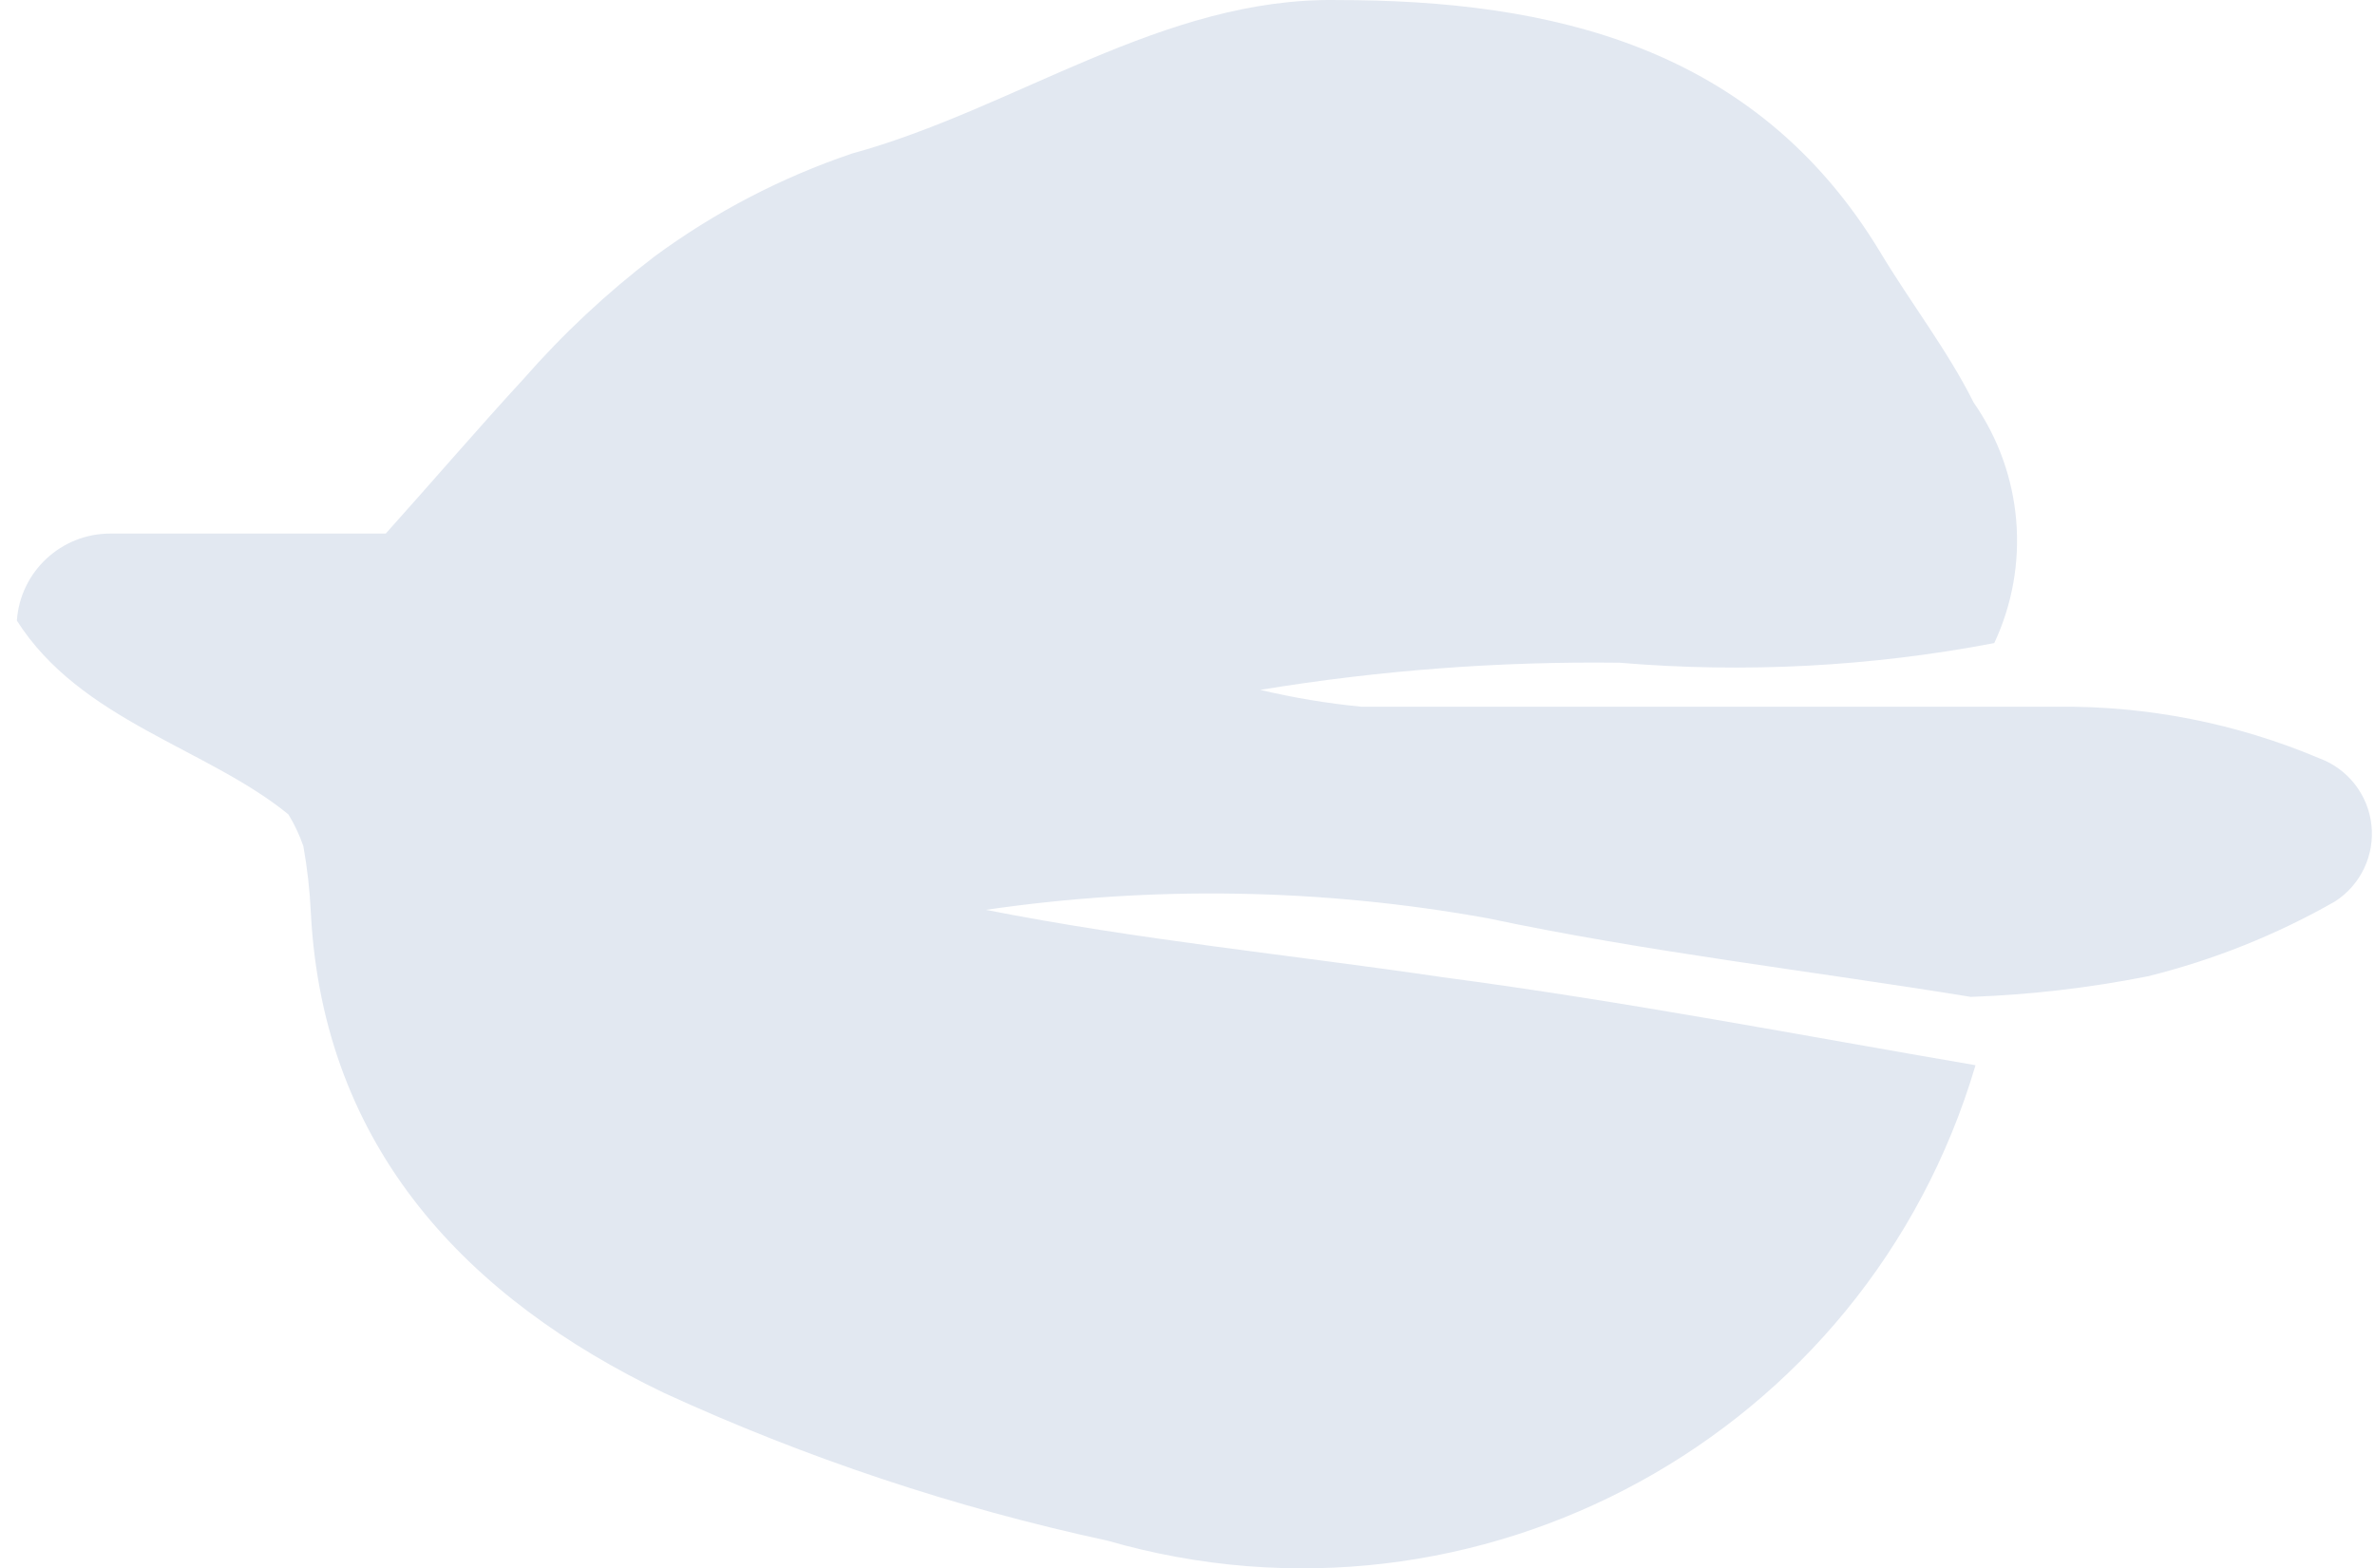 <?xml version="1.0" encoding="UTF-8"?> <svg xmlns="http://www.w3.org/2000/svg" xmlns:xlink="http://www.w3.org/1999/xlink" width="109px" height="72px" viewBox="0 0 109 72"> <title>Path</title> <g id="Мобилки" stroke="none" stroke-width="1" fill="none" fill-rule="evenodd"> <g id="Desktop-HD" transform="translate(-619, -96)" fill="#E2E8F1" fill-rule="nonzero"> <path d="M709.666,144.902 C704.644,161.889 686.854,171.638 669.833,166.73 C662.818,165.214 655.988,162.937 649.466,159.941 C640.528,155.644 633.825,148.769 633.266,137.898 C633.218,136.875 633.103,135.855 632.923,134.847 C632.747,134.336 632.517,133.846 632.235,133.386 C628.497,130.335 622.696,129.089 619.774,124.491 C619.932,122.236 621.81,120.49 624.071,120.495 C628.368,120.495 632.235,120.495 636.704,120.495 C638.938,118.003 641.001,115.597 643.02,113.405 C644.833,111.333 646.848,109.447 649.036,107.776 C651.796,105.742 654.855,104.148 658.103,103.049 C665.622,100.987 672.369,95.873 680.361,96.002 C690.158,96.002 699.568,98.108 705.283,107.561 C706.701,109.925 708.377,112.073 709.58,114.479 C711.845,117.727 712.205,121.937 710.526,125.523 C704.864,126.604 699.082,126.908 693.338,126.425 C687.812,126.355 682.29,126.772 676.838,127.671 C678.365,128.033 679.916,128.292 681.478,128.444 C692.135,128.444 702.963,128.444 713.405,128.444 C717.535,128.398 721.631,129.202 725.436,130.808 C726.752,131.291 727.681,132.476 727.836,133.869 C727.991,135.262 727.344,136.622 726.167,137.382 C723.474,138.918 720.582,140.075 717.573,140.82 C714.895,141.351 712.18,141.667 709.452,141.765 C702.061,140.562 694.584,139.703 687.279,138.156 C679.673,136.781 671.895,136.651 664.247,137.769 C671.209,139.144 678.213,139.831 685.217,140.863 C693.639,141.98 701.631,143.527 709.666,144.902 Z" id="Path"></path> </g> </g> </svg> 